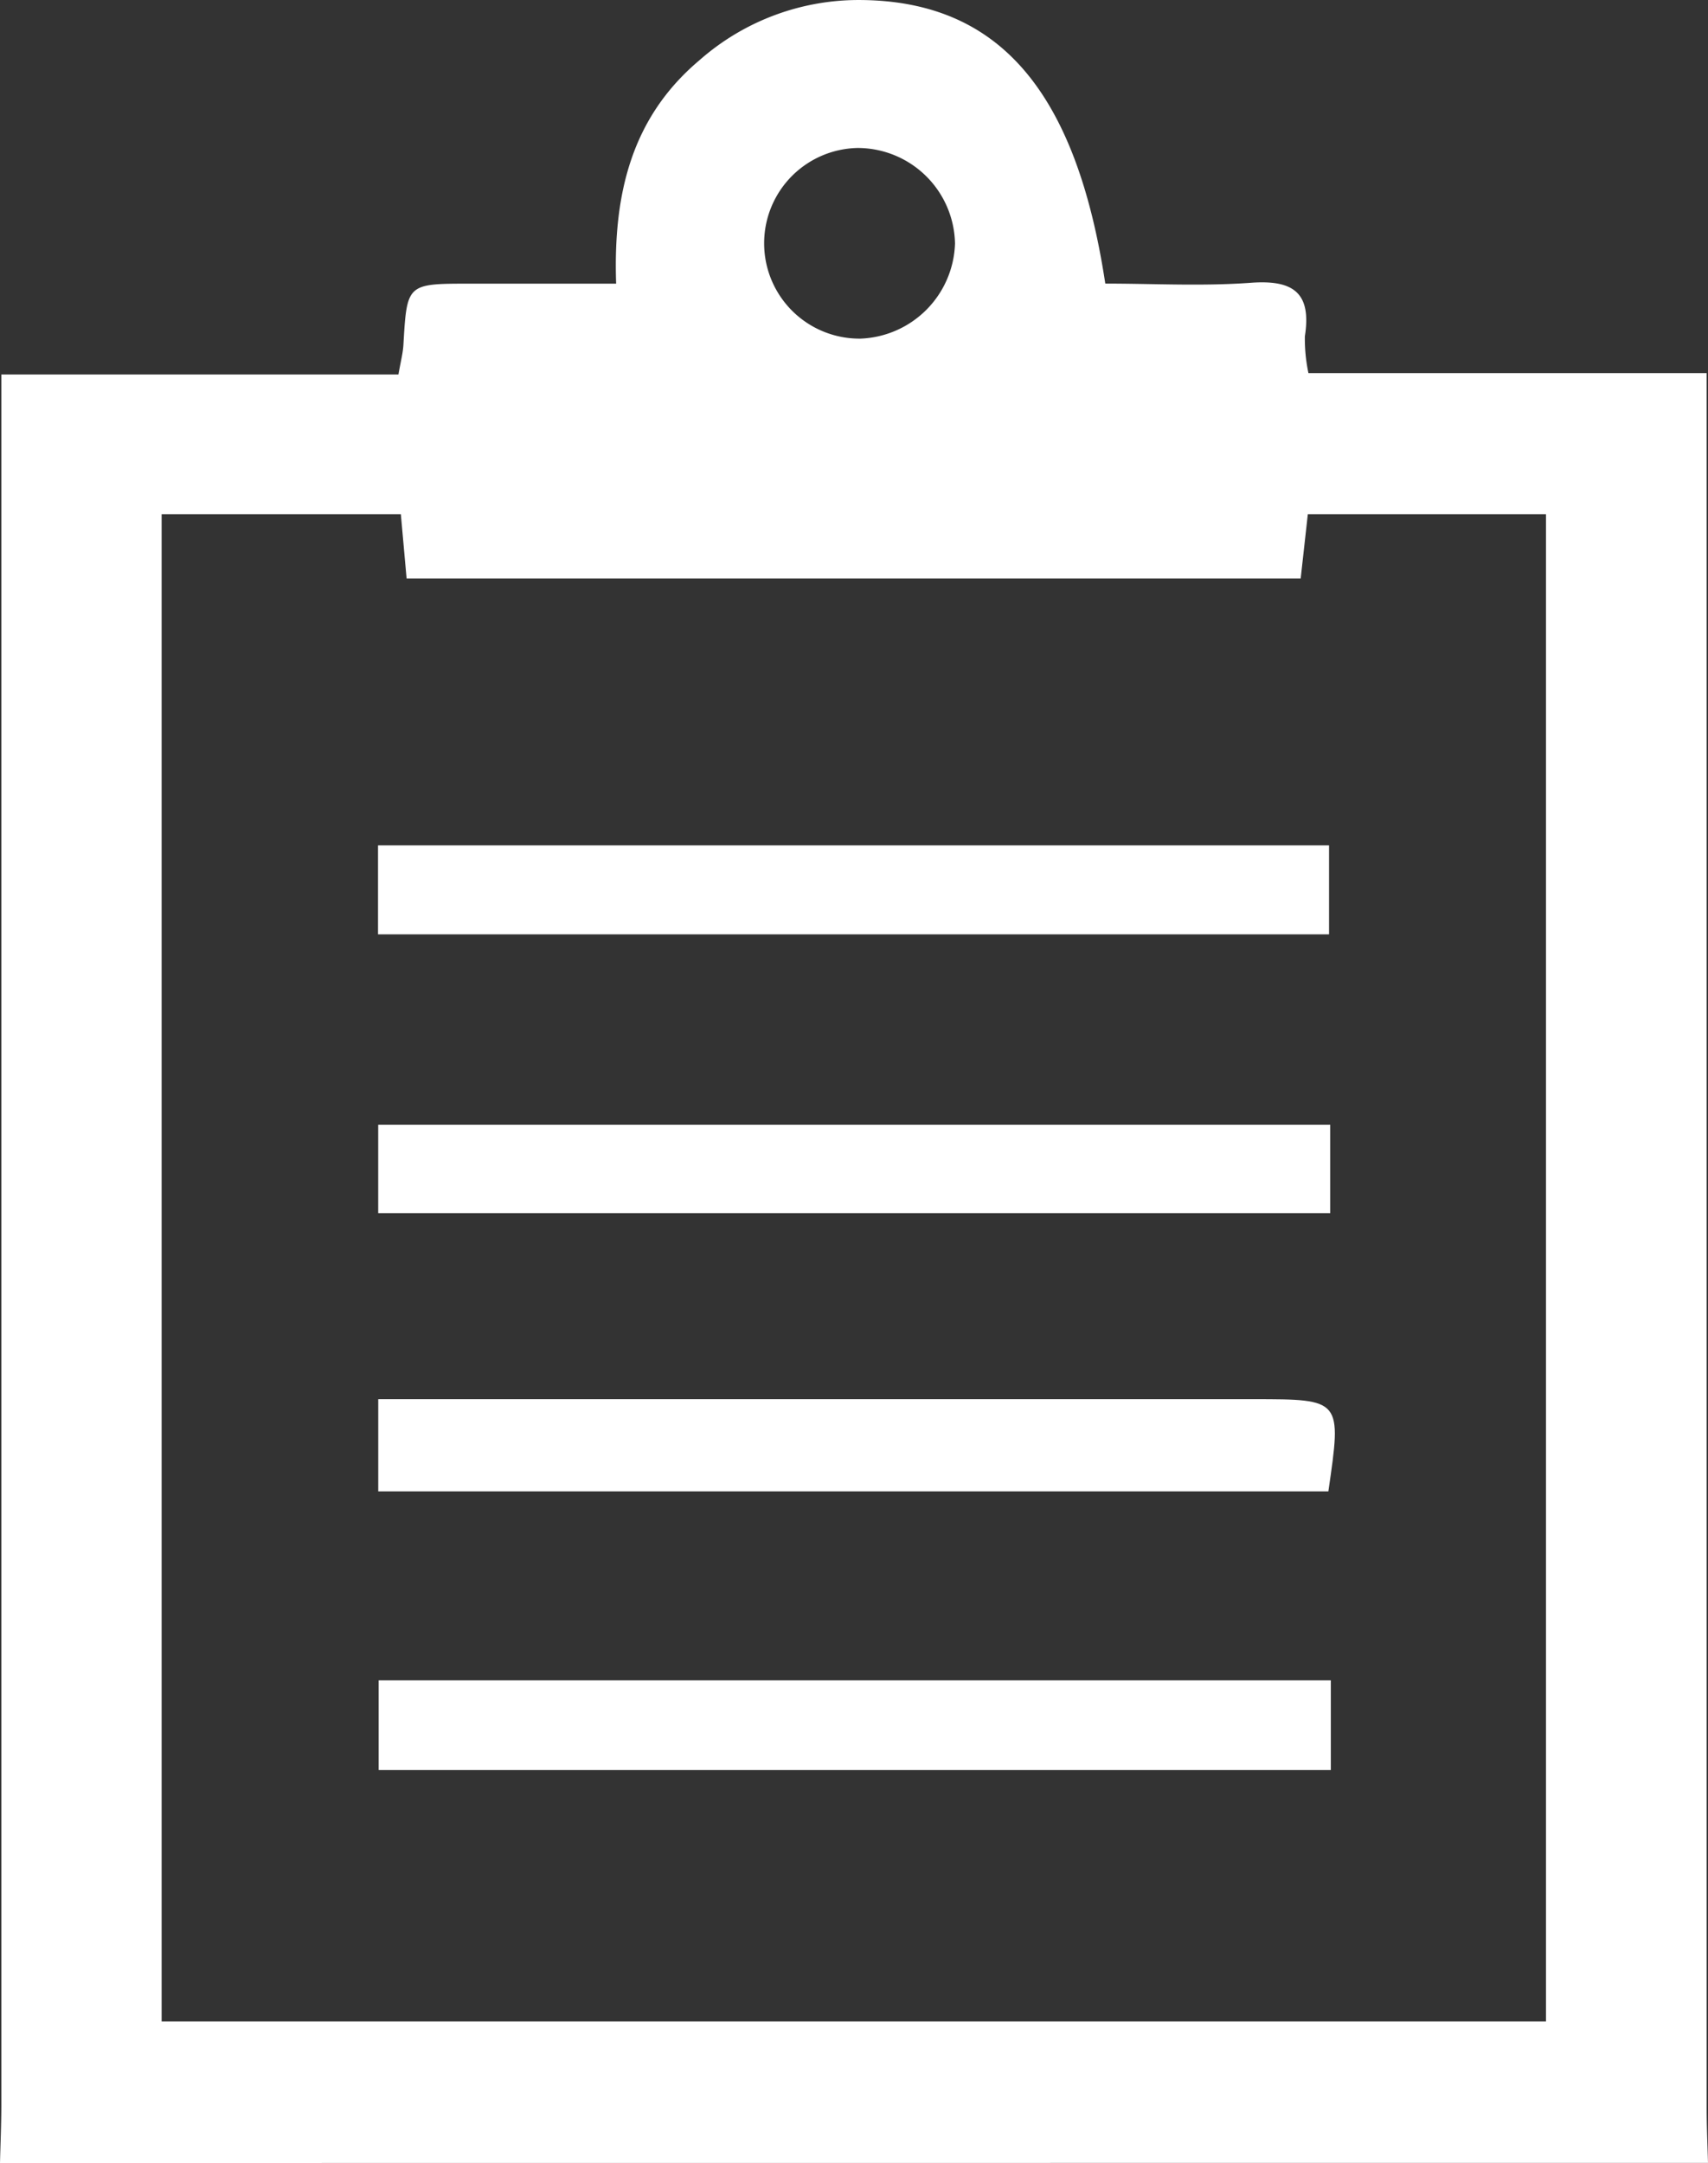 <svg xmlns="http://www.w3.org/2000/svg" width="47.838" height="60.582" viewBox="0 0 47.838 60.582">
  <rect x="0" y="0" width="47.838" height="60.582" fill="#333333" stroke="none"/>
  <g id="ボード" transform="translate(-596.889 -823.178)">
    <g id="グループ_2" data-name="グループ 2">
      <path id="パス_3" data-name="パス 3" d="M596.889,883.76c.013-.552.038-1.1.038-1.655V833.667h11.122c.065-.378.126-.6.139-.834.1-1.709.093-1.71,1.858-1.71h4.1c-.085-2.491.419-4.645,2.332-6.257a6.744,6.744,0,0,1,4.558-1.687c3.827.046,5.991,2.536,6.81,7.942,1.343,0,2.719.077,4.081-.023,1.188-.087,1.7.282,1.509,1.5a4.634,4.634,0,0,0,.1,1.03h11.153v48.593c0,.512.024,1.024.038,1.536Zm11.227-46.181h-6.7v42.216h38.773V837.579h-6.67l-.2,1.8H608.277ZM623.637,830a2.728,2.728,0,0,0-2.739-2.677,2.67,2.67,0,0,0,.1,5.339A2.753,2.753,0,0,0,623.637,830Z" fill="#fff"/>
      <path id="パス_4" data-name="パス 4" d="M634.163,870.242v2.512H607.495v-2.512Z" fill="#fff"/>
      <path id="パス_5" data-name="パス 5" d="M607.477,849.348v-2.492h26.636v2.492Z" fill="#fff"/>
      <path id="パス_6" data-name="パス 6" d="M634.146,854.679v2.478H607.482v-2.478Z" fill="#fff"/>
      <path id="パス_7" data-name="パス 7" d="M607.483,864.949v-2.582h24.511c2.477,0,2.477,0,2.1,2.582Z" fill="#fff"/>
    </g>
  </g>
</svg>
